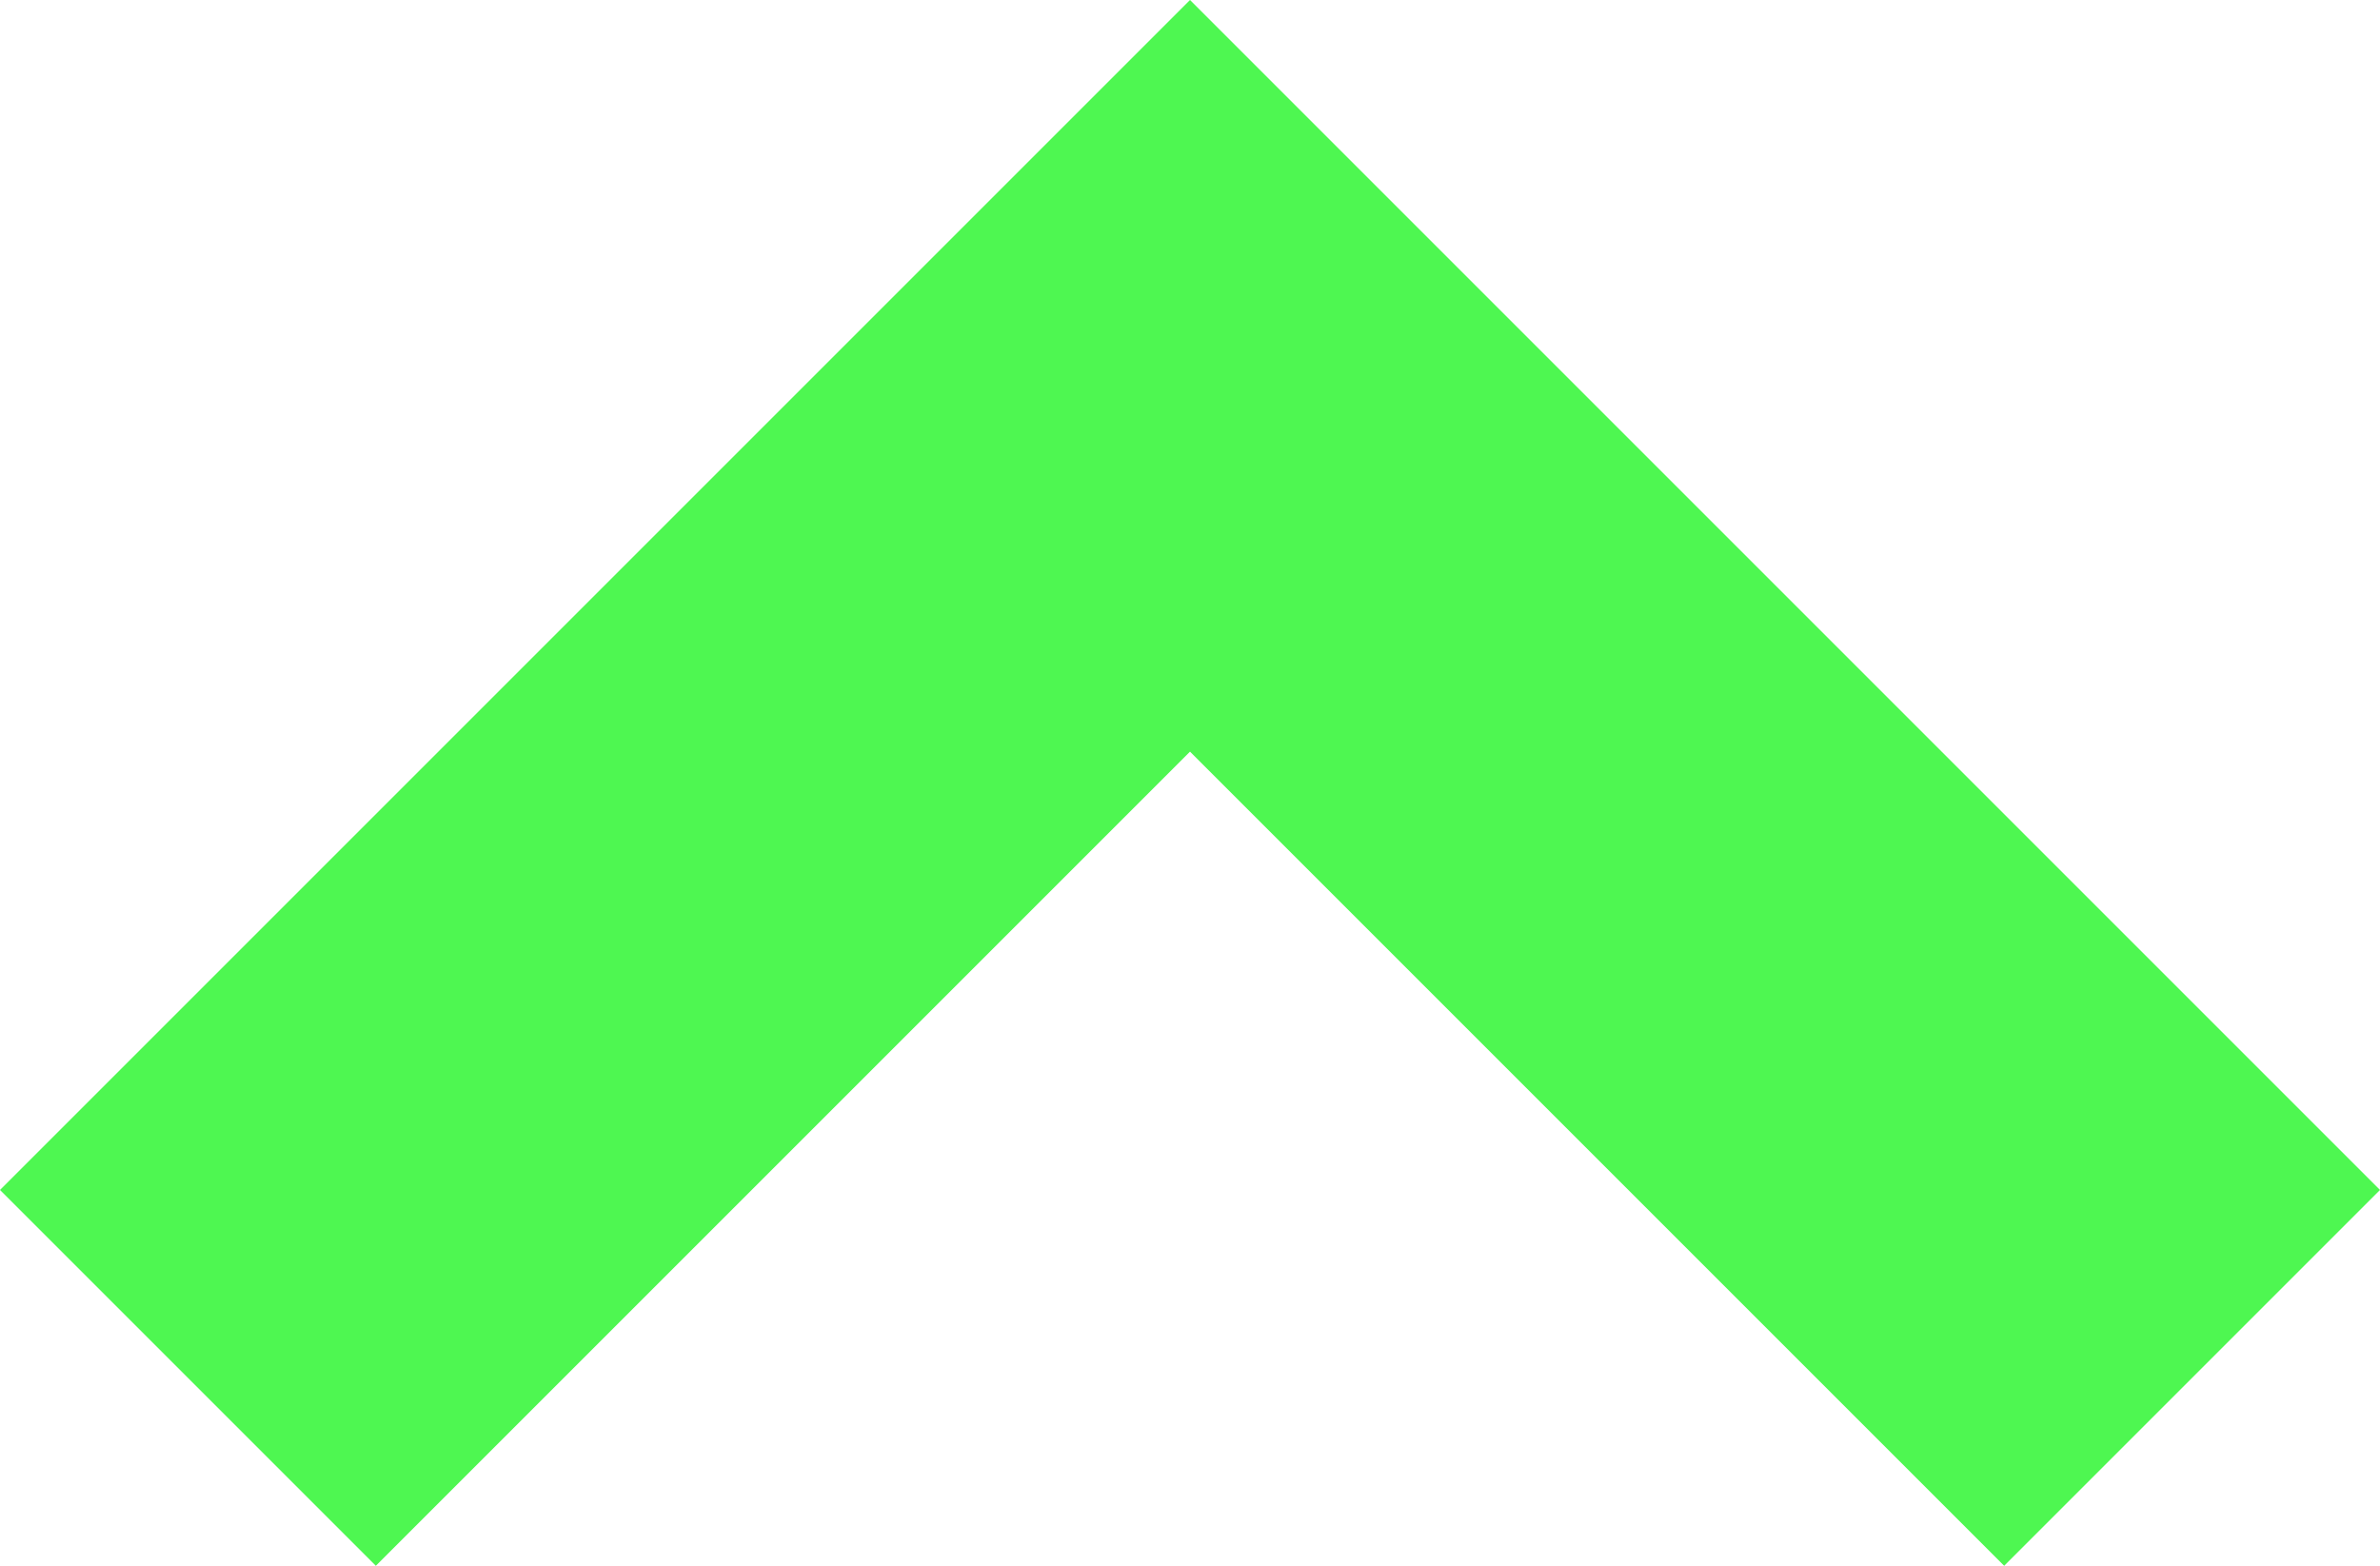 <svg xmlns="http://www.w3.org/2000/svg" width="129.282" height="85.056" viewBox="0 0 129.282 85.056"><g transform="translate(129.282) rotate(90)"><path d="M20.415,0,0,20.415,44.226,64.641,0,108.867l20.415,20.415L85.056,64.641Z" transform="translate(85.056 129.282) rotate(180)" fill="#4ef751"/></g></svg>